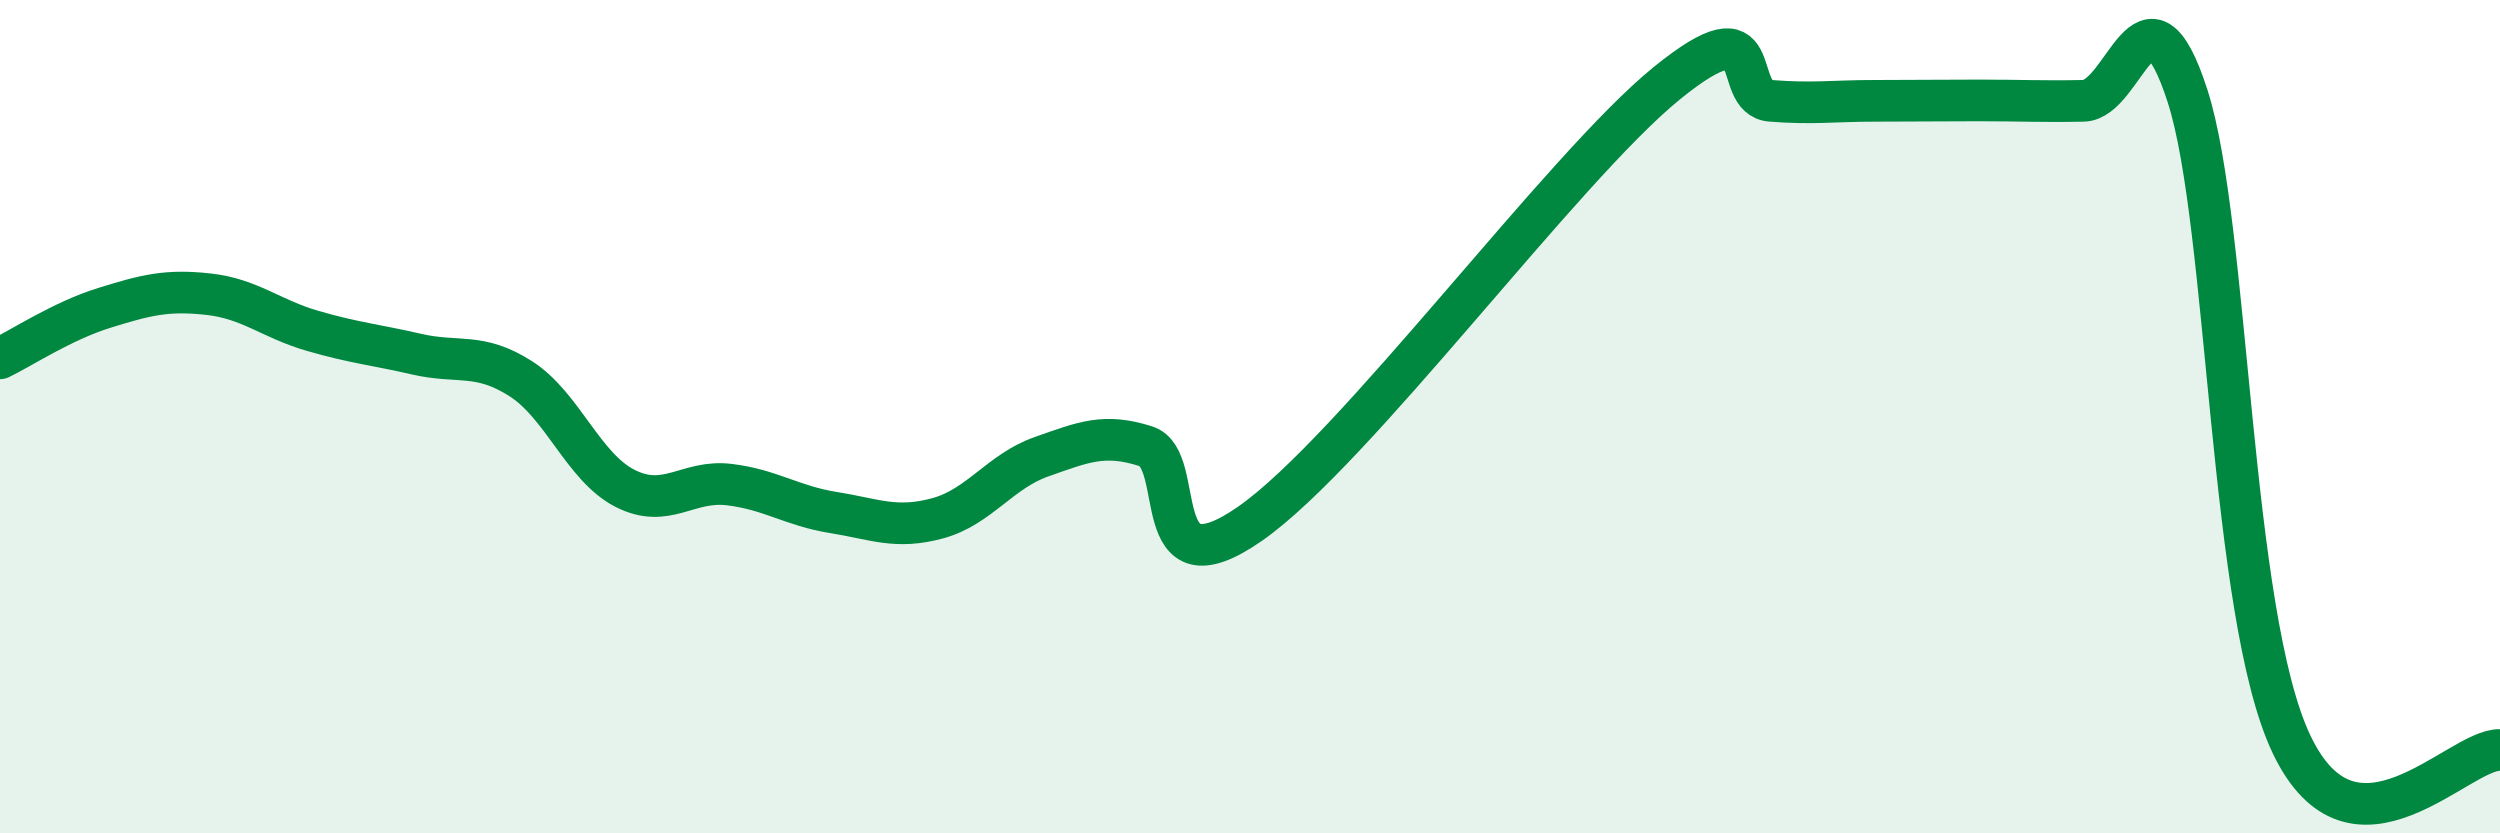 
    <svg width="60" height="20" viewBox="0 0 60 20" xmlns="http://www.w3.org/2000/svg">
      <path
        d="M 0,8.6 C 0.5,8.36 1.5,7.7 2.5,7.39 C 3.5,7.08 4,6.95 5,7.06 C 6,7.17 6.5,7.65 7.5,7.94 C 8.5,8.23 9,8.27 10,8.5 C 11,8.73 11.5,8.45 12.5,9.09 C 13.5,9.73 14,11.21 15,11.72 C 16,12.23 16.5,11.51 17.5,11.63 C 18.5,11.75 19,12.14 20,12.3 C 21,12.46 21.5,12.71 22.5,12.44 C 23.5,12.17 24,11.31 25,10.96 C 26,10.61 26.5,10.39 27.5,10.71 C 28.5,11.03 27.5,14.31 30,12.57 C 32.5,10.83 37.5,4.03 40,2 C 42.5,-0.03 41.5,2.34 42.5,2.42 C 43.5,2.5 44,2.42 45,2.42 C 46,2.42 46.5,2.41 47.5,2.41 C 48.5,2.41 49,2.44 50,2.42 C 51,2.4 51.5,-0.79 52.5,2.3 C 53.5,5.39 53.5,14.73 55,17.87 C 56.5,21.01 59,17.97 60,18L60 20L0 20Z"
        fill="#008740"
        opacity="0.1"
        stroke-linecap="round"
        stroke-linejoin="round"
      />
      <path
        d="M 0,8.6 C 0.5,8.36 1.5,7.7 2.5,7.39 C 3.5,7.08 4,6.95 5,7.06 C 6,7.17 6.5,7.65 7.5,7.94 C 8.5,8.23 9,8.27 10,8.5 C 11,8.73 11.5,8.45 12.5,9.09 C 13.5,9.73 14,11.21 15,11.72 C 16,12.23 16.5,11.51 17.5,11.63 C 18.5,11.75 19,12.14 20,12.3 C 21,12.46 21.5,12.71 22.5,12.44 C 23.5,12.17 24,11.31 25,10.96 C 26,10.61 26.5,10.39 27.5,10.71 C 28.5,11.03 27.5,14.31 30,12.57 C 32.5,10.83 37.5,4.03 40,2 C 42.5,-0.03 41.5,2.34 42.5,2.42 C 43.5,2.5 44,2.42 45,2.42 C 46,2.42 46.5,2.41 47.5,2.41 C 48.5,2.41 49,2.44 50,2.42 C 51,2.4 51.5,-0.79 52.5,2.3 C 53.5,5.39 53.5,14.73 55,17.87 C 56.5,21.01 59,17.97 60,18"
        stroke="#008740"
        stroke-width="1"
        fill="none"
        stroke-linecap="round"
        stroke-linejoin="round"
      />
    </svg>
  